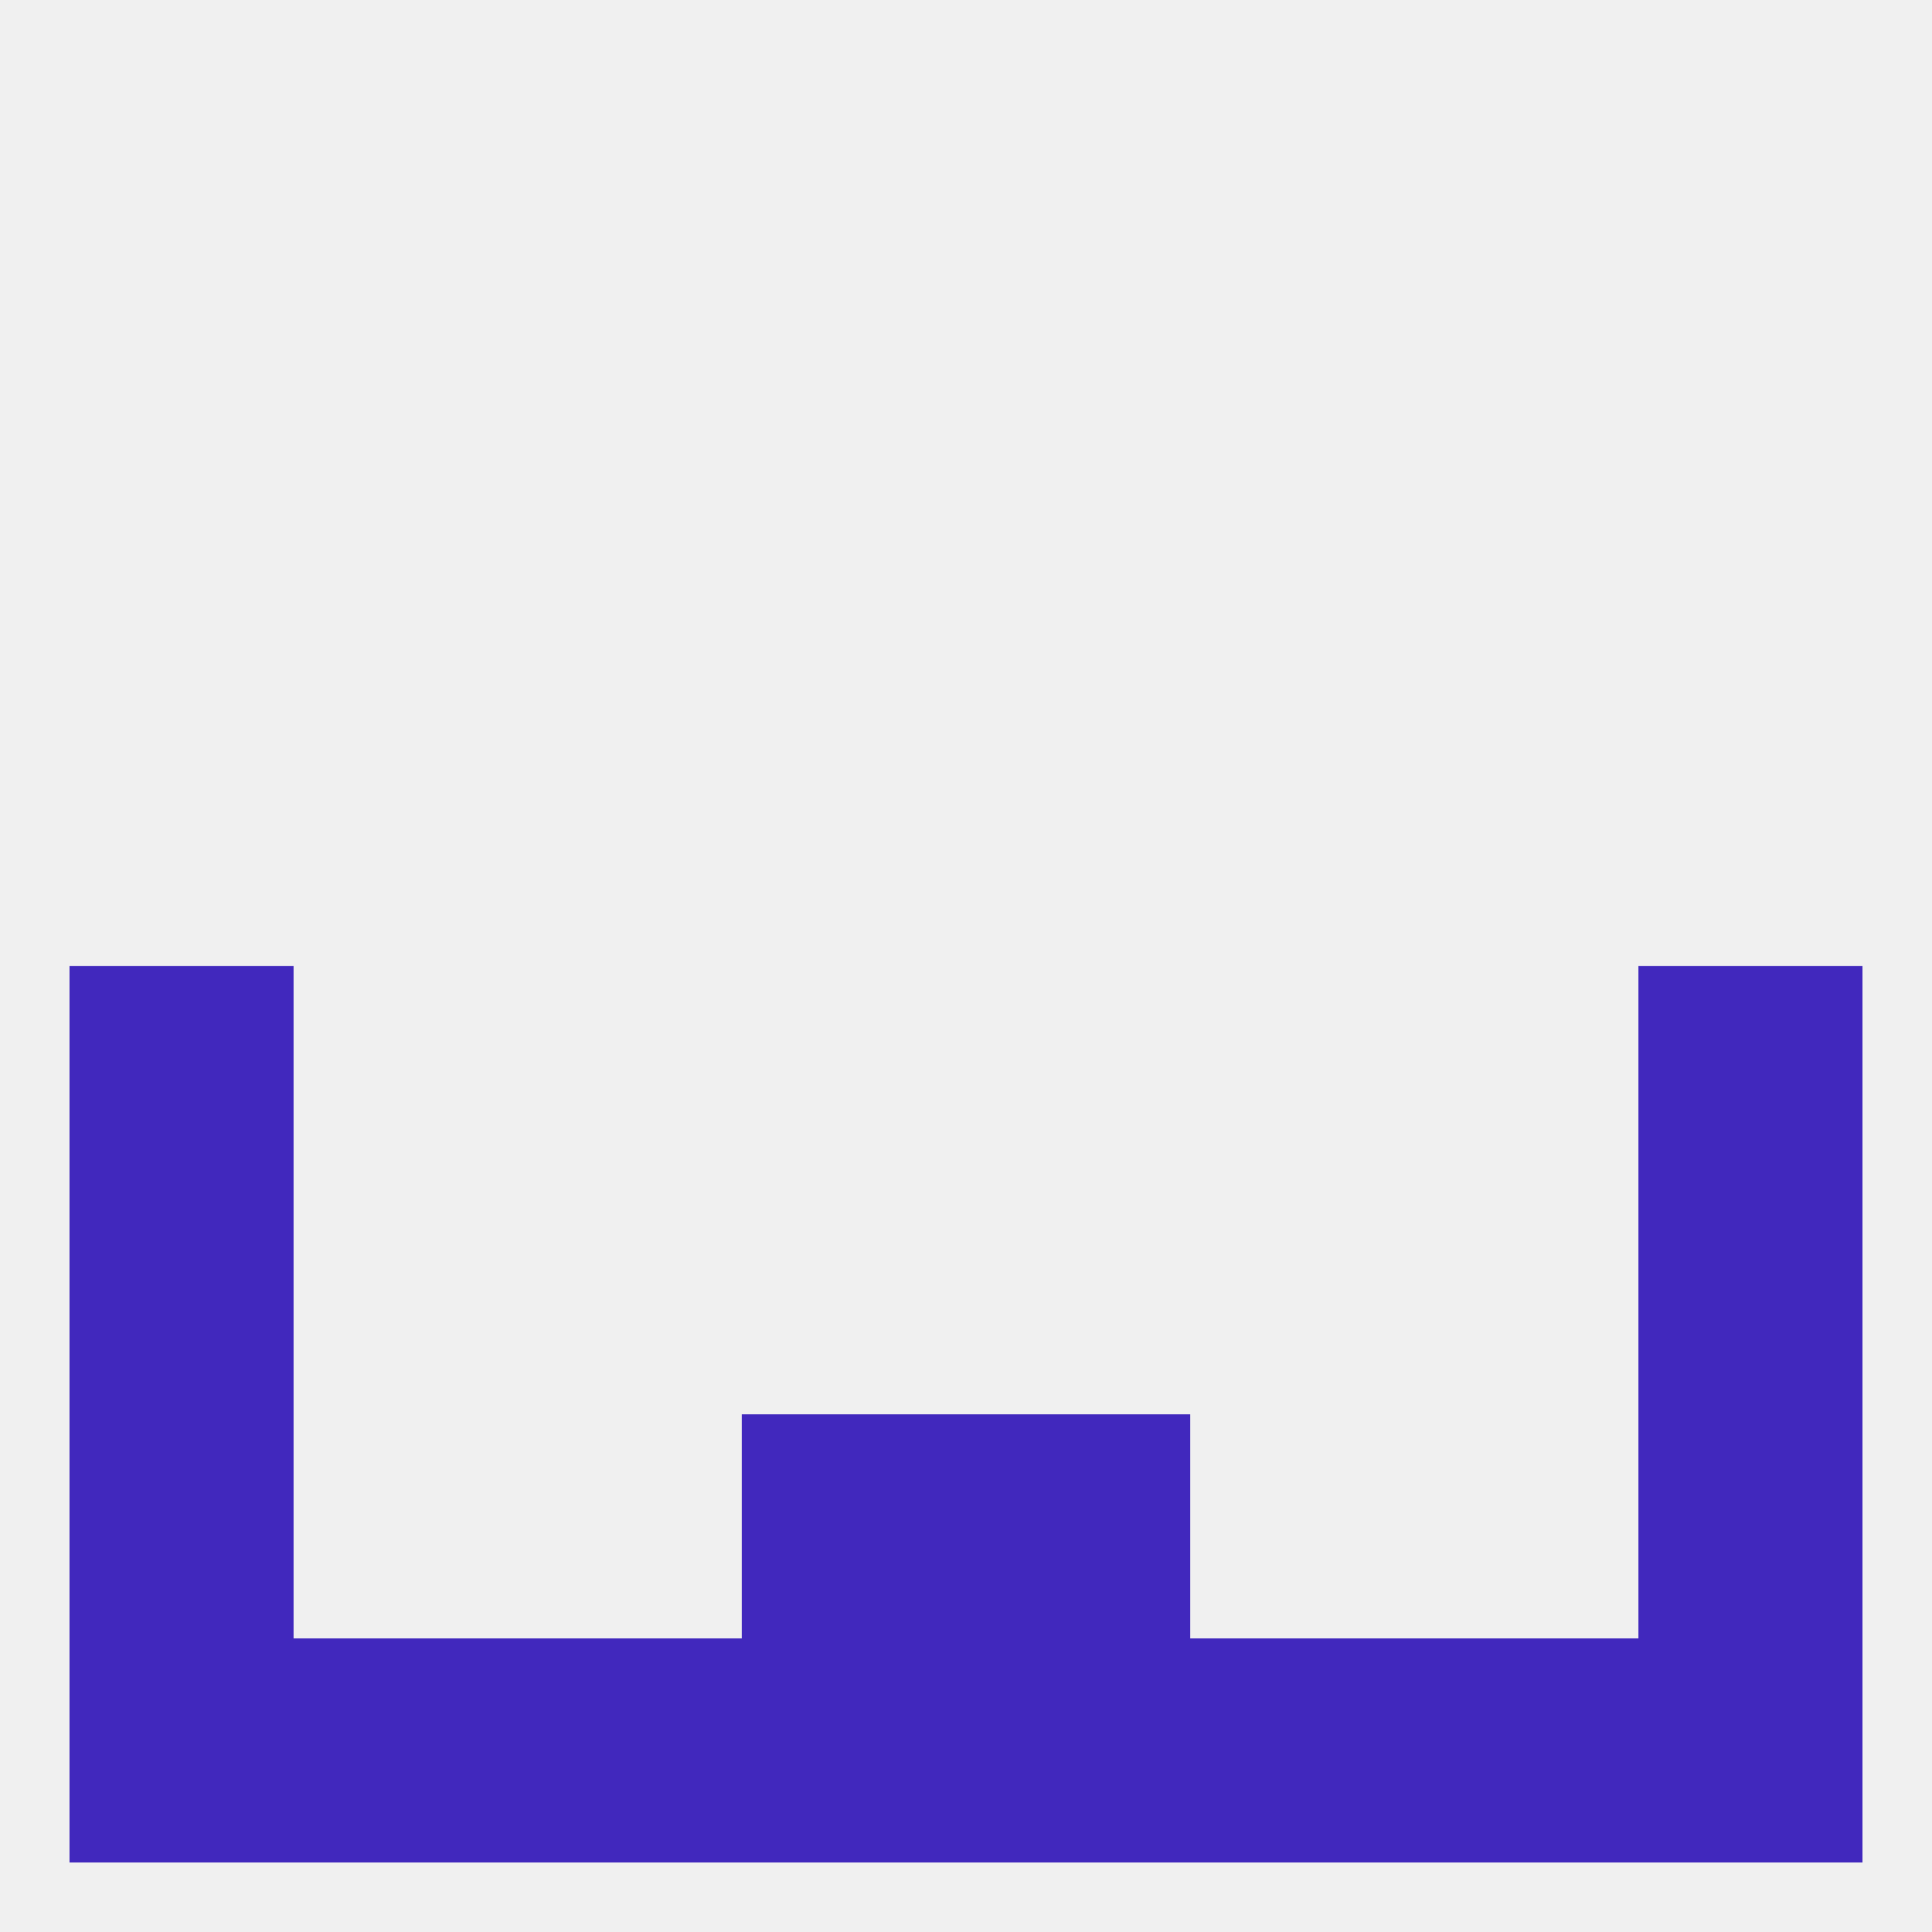 
<!--   <?xml version="1.0"?> -->
<svg version="1.1" baseprofile="full" xmlns="http://www.w3.org/2000/svg" xmlns:xlink="http://www.w3.org/1999/xlink" xmlns:ev="http://www.w3.org/2001/xml-events" width="250" height="250" viewBox="0 0 250 250" >
	<rect width="100%" height="100%" fill="rgba(240,240,240,255)"/>

	<rect x="67" y="212" width="29" height="29" fill="rgba(65,40,189,255)"/>
	<rect x="183" y="212" width="29" height="29" fill="rgba(65,40,189,255)"/>
	<rect x="154" y="212" width="29" height="29" fill="rgba(65,40,189,255)"/>
	<rect x="96" y="212" width="29" height="29" fill="rgba(65,40,189,255)"/>
	<rect x="125" y="212" width="29" height="29" fill="rgba(65,40,189,255)"/>
	<rect x="9" y="212" width="29" height="29" fill="rgba(65,40,189,255)"/>
	<rect x="212" y="212" width="29" height="29" fill="rgba(65,40,189,255)"/>
	<rect x="38" y="212" width="29" height="29" fill="rgba(65,40,189,255)"/>
	<rect x="9" y="125" width="29" height="29" fill="rgba(65,40,189,255)"/>
	<rect x="212" y="125" width="29" height="29" fill="rgba(65,40,189,255)"/>
	<rect x="9" y="154" width="29" height="29" fill="rgba(65,40,189,255)"/>
	<rect x="212" y="154" width="29" height="29" fill="rgba(65,40,189,255)"/>
	<rect x="125" y="183" width="29" height="29" fill="rgba(65,40,189,255)"/>
	<rect x="9" y="183" width="29" height="29" fill="rgba(65,40,189,255)"/>
	<rect x="212" y="183" width="29" height="29" fill="rgba(65,40,189,255)"/>
	<rect x="96" y="183" width="29" height="29" fill="rgba(65,40,189,255)"/>
</svg>